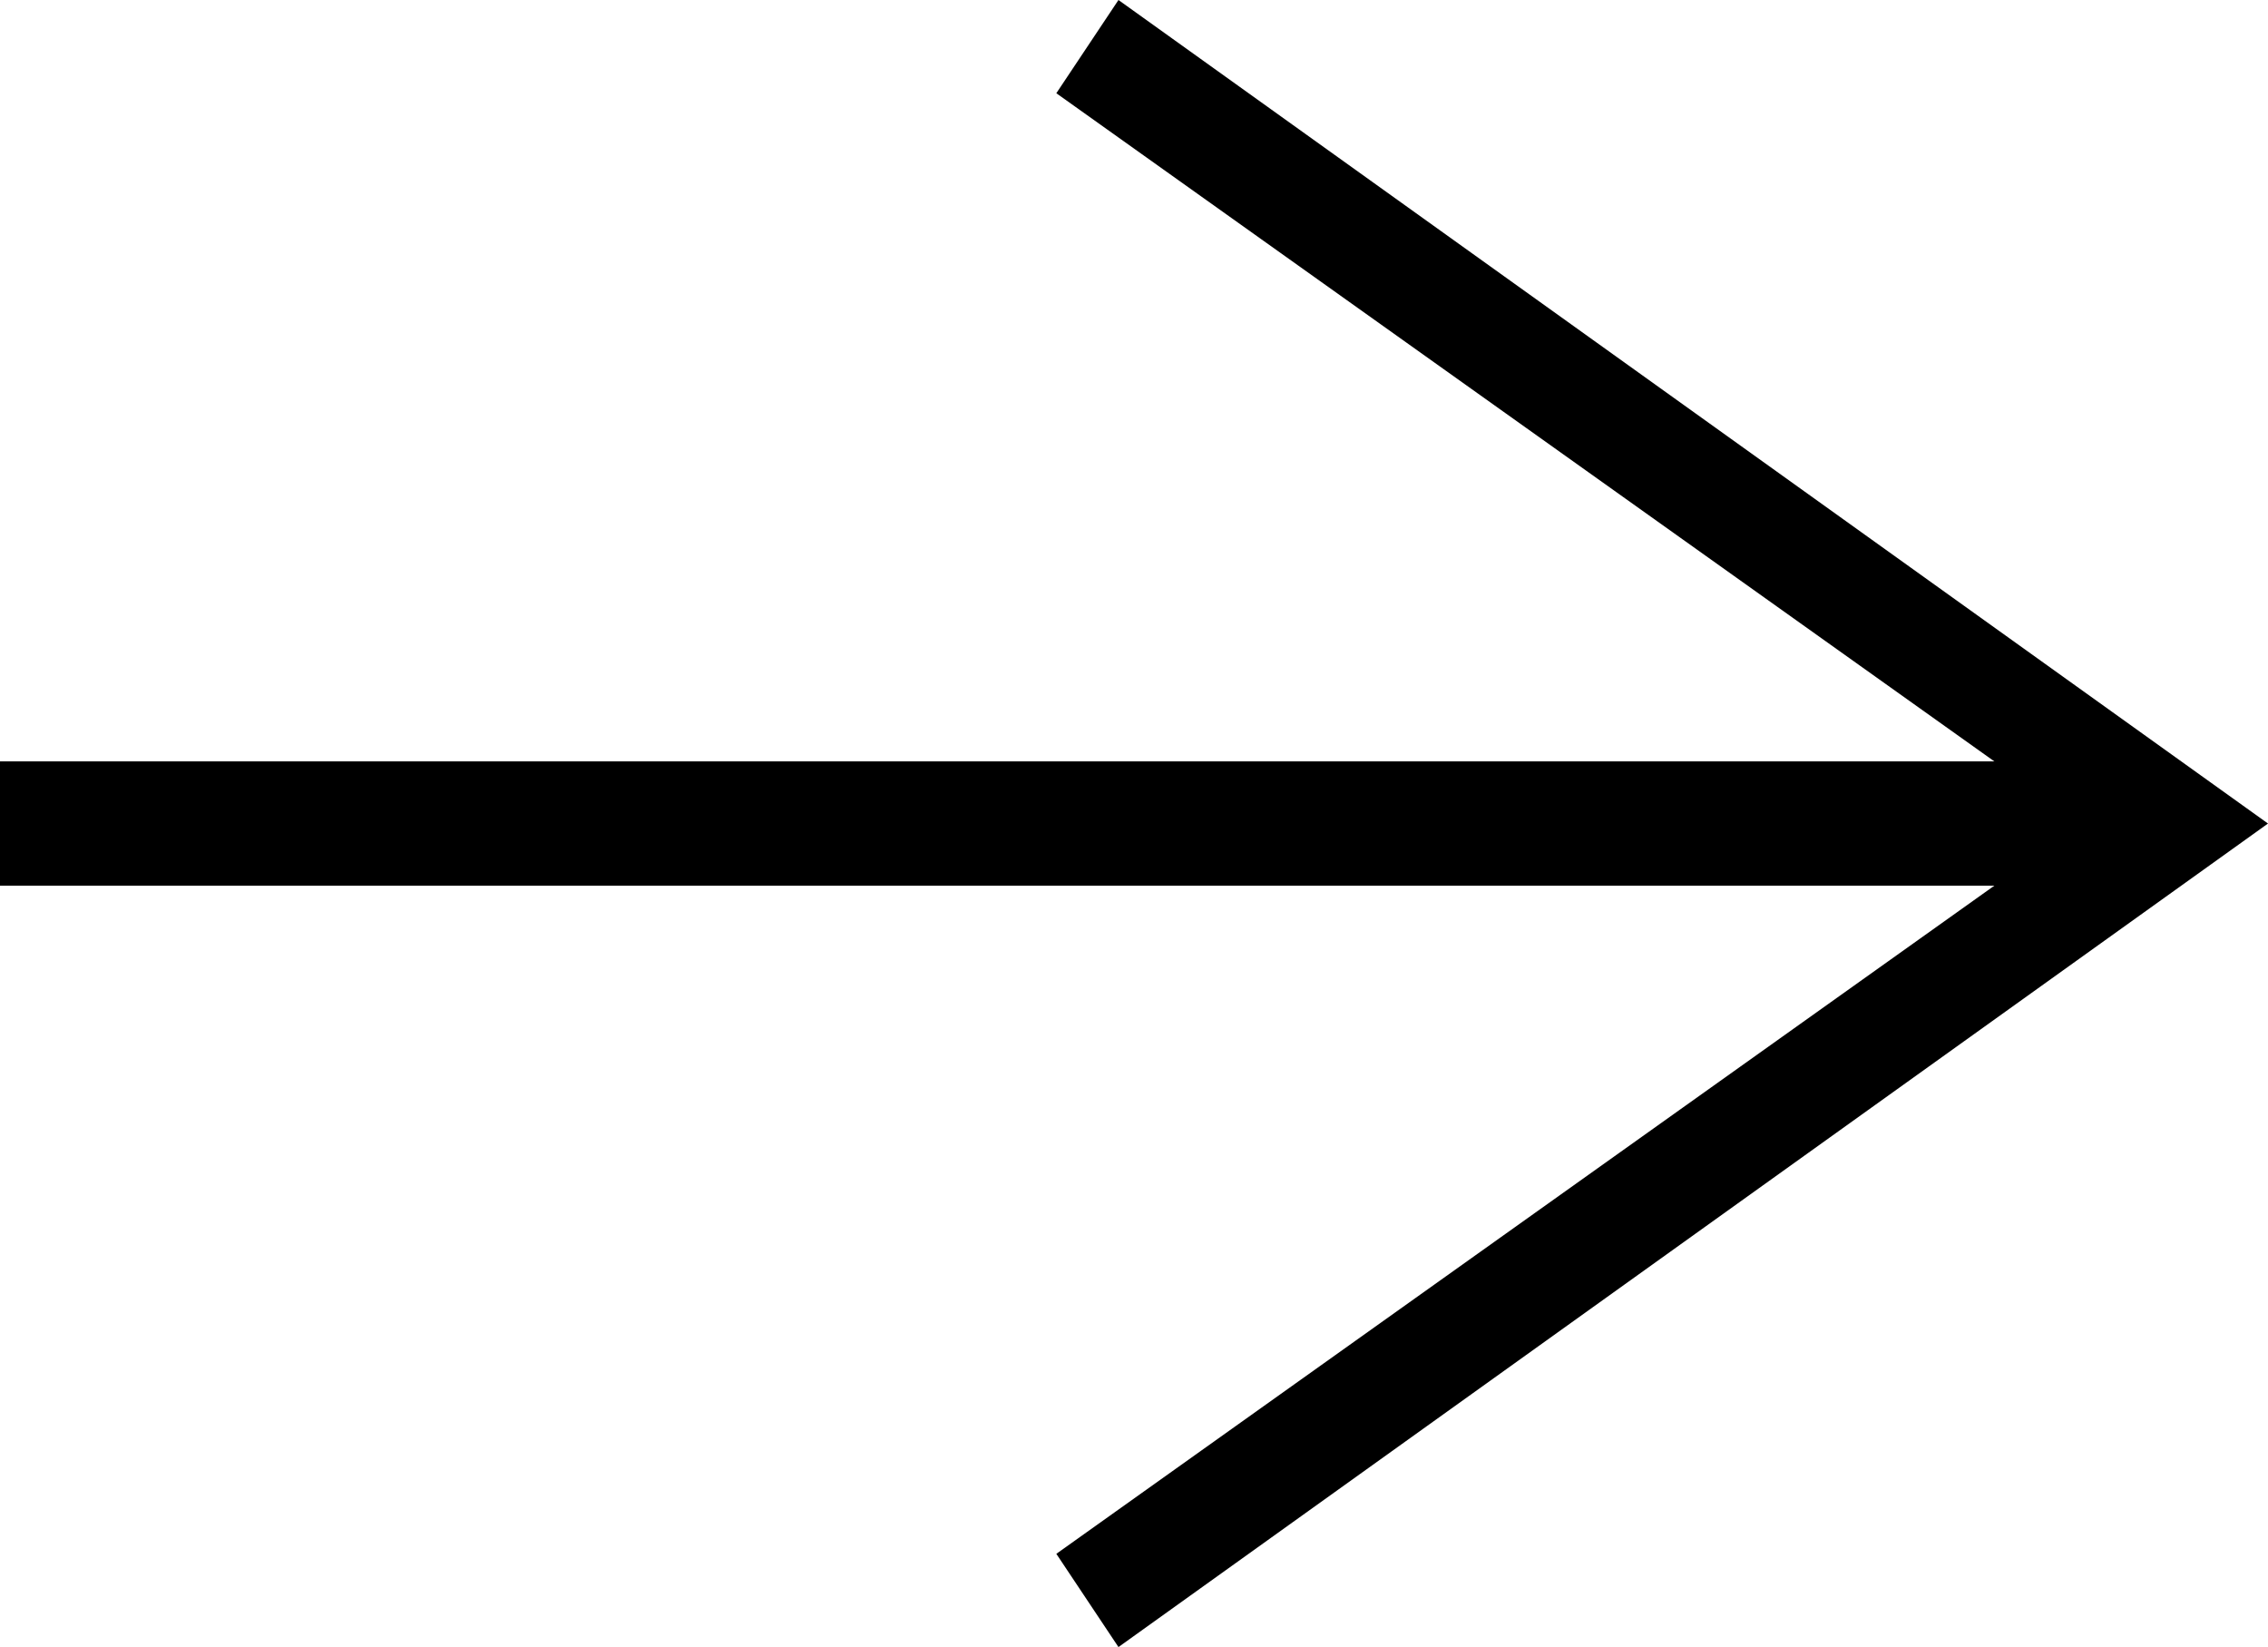 <?xml version="1.0" encoding="UTF-8"?>
<svg xmlns="http://www.w3.org/2000/svg" version="1.1" viewBox="0 0 14.6 10.6">
  <!-- Generator: Adobe Illustrator 28.7.2, SVG Export Plug-In . SVG Version: 1.2.0 Build 154)  -->
  <g>
    <g id="_レイヤー_1" data-name="レイヤー_1">
      <g>
        <polygon points="7.2 10.6 6.8 10 13.4 5.3 6.8 .6 7.2 0 14.6 5.3 7.2 10.6"/>
        <rect y="4.9" width="14" height=".8"/>
      </g>
    </g>
  </g>
</svg>